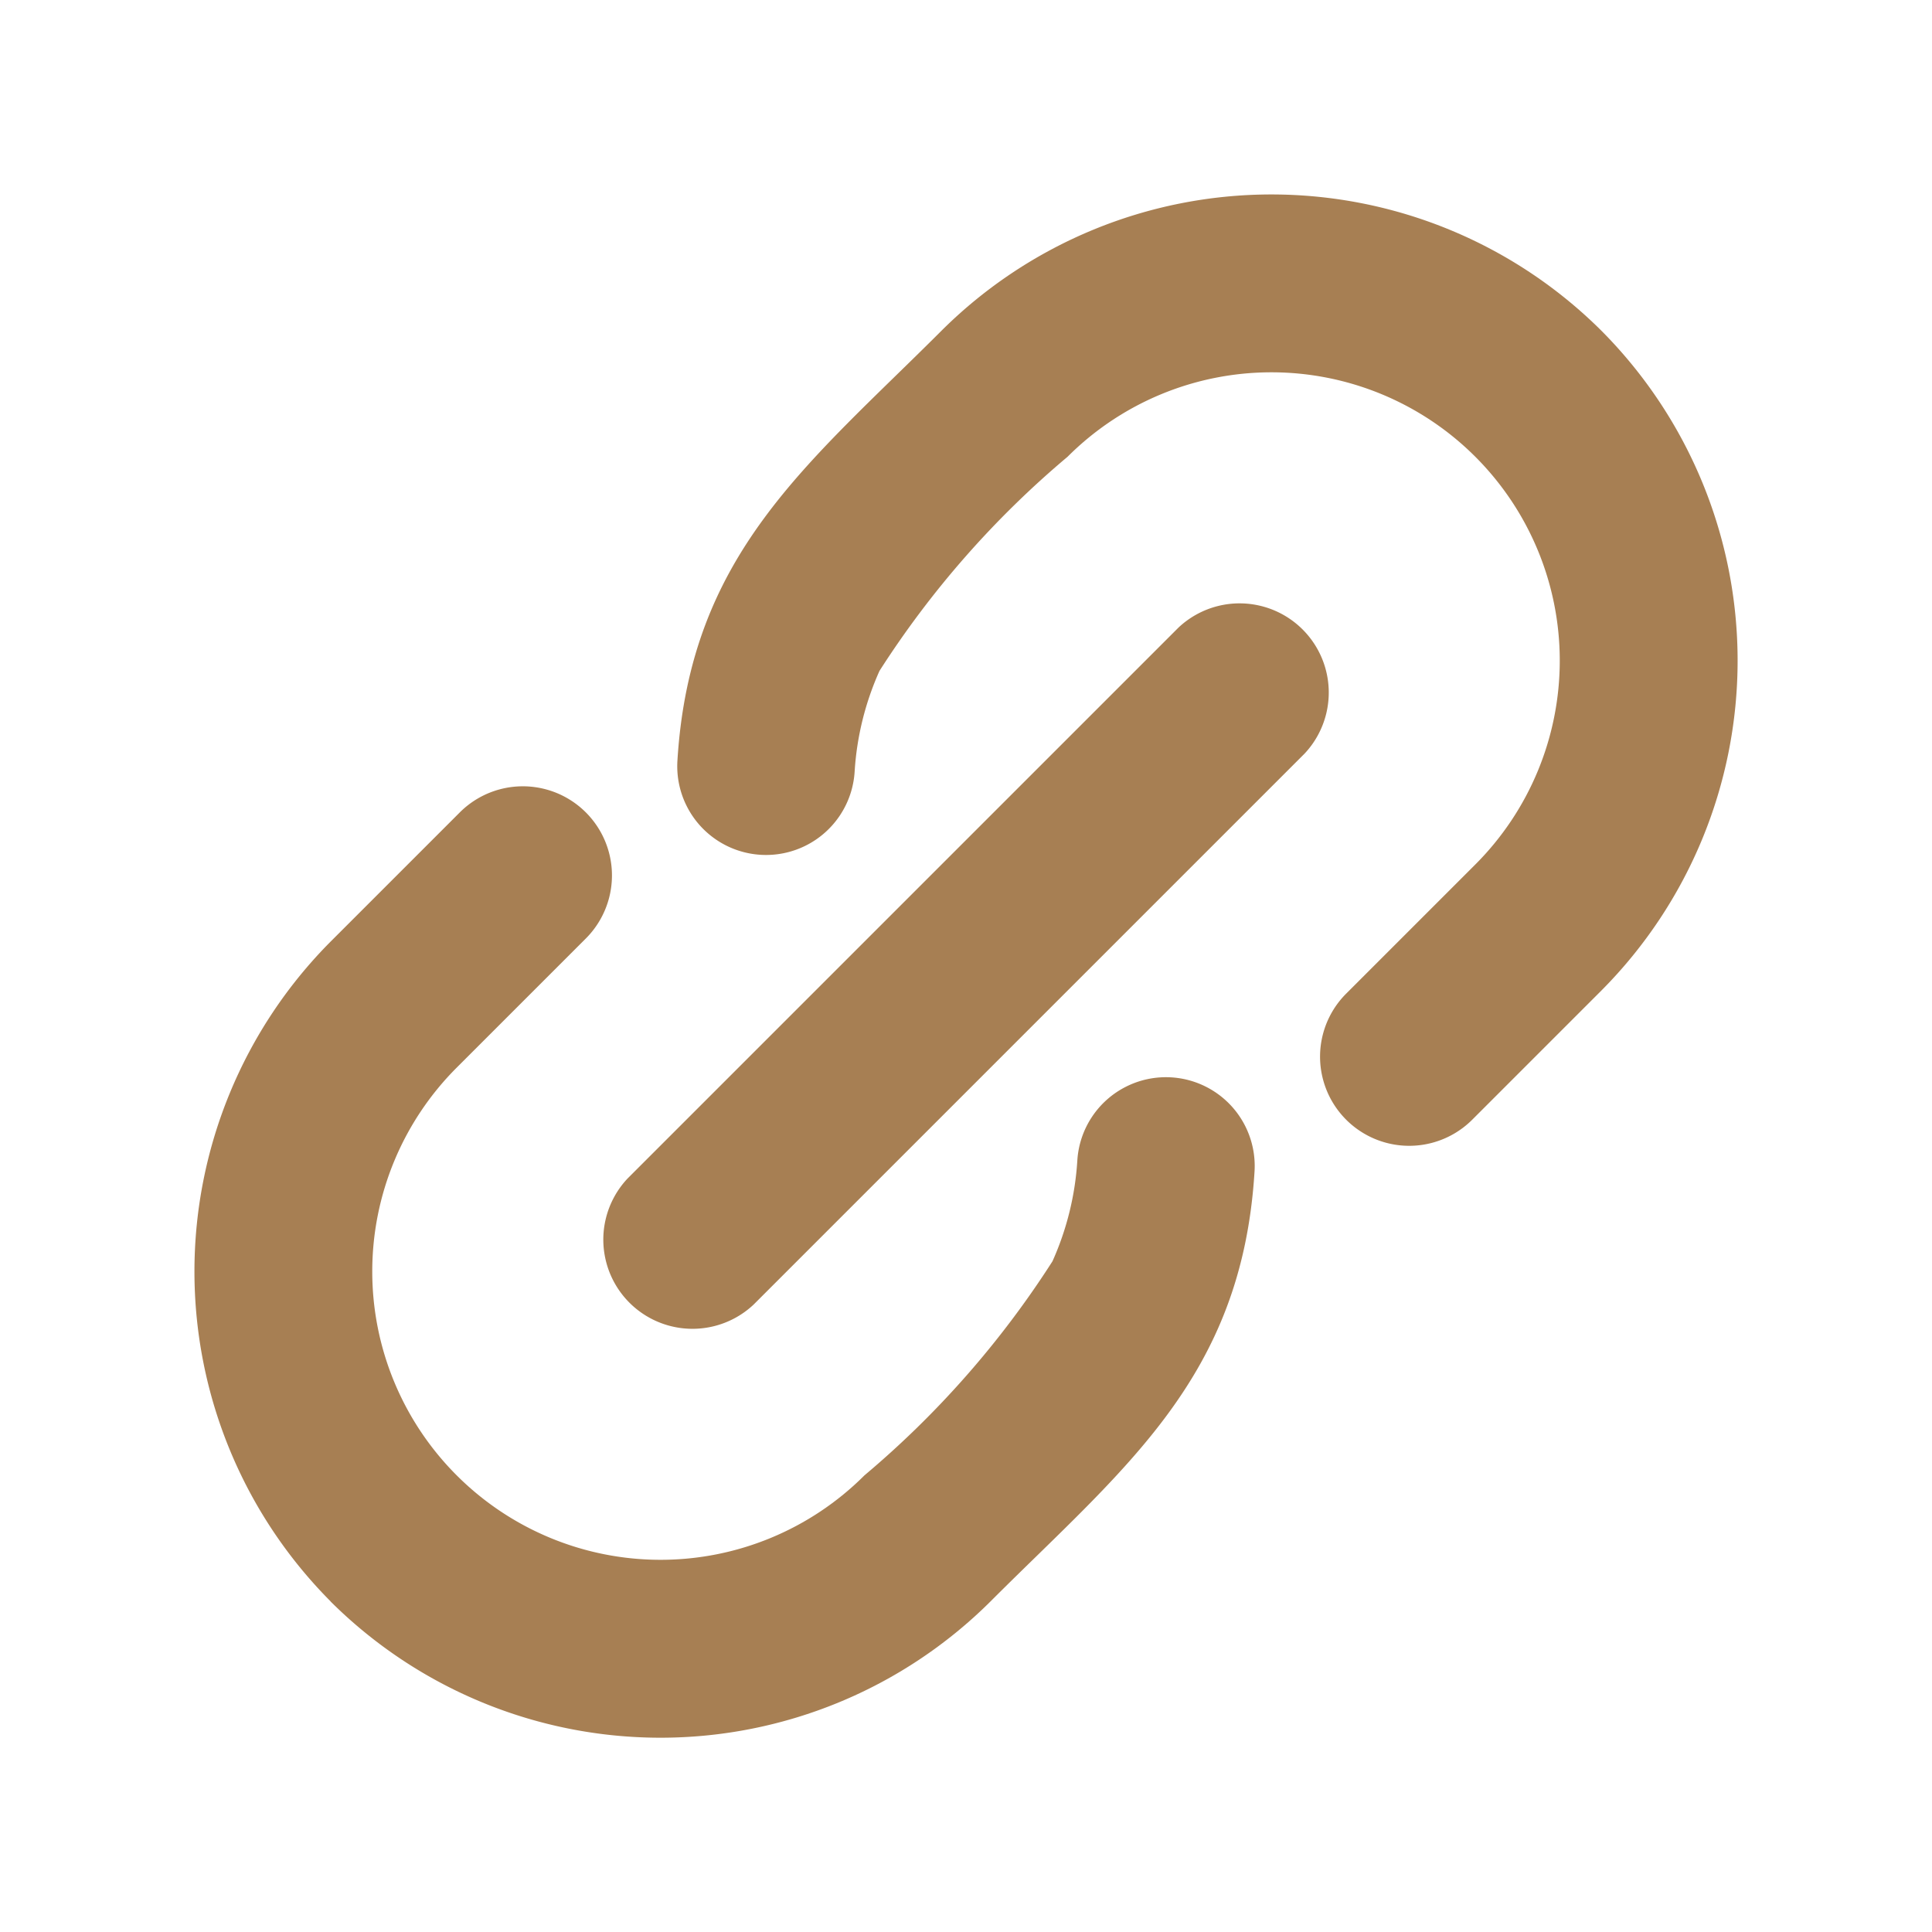 <svg xmlns="http://www.w3.org/2000/svg" width="22.14" height="22.14" viewBox="0 0 22.14 22.14">
  <path id="icon_chain" d="M270.43,139.775a5.36,5.36,0,0,1-5.347-5.347v-2.093a1.021,1.021,0,0,1,2.043,0v2.093a3.3,3.3,0,1,0,6.608,0,10.831,10.831,0,0,0-.211-3.258,3.314,3.314,0,0,0-.615-1.018,1.017,1.017,0,0,1,1.524-1.348c1.573,1.778,1.345,3.452,1.345,5.625a5.359,5.359,0,0,1-5.347,5.347Zm-1.021-14.762a1.022,1.022,0,0,1,2.043,0v8.93a1.022,1.022,0,0,1-2.043,0v-8.93Zm1.021-5.832a5.359,5.359,0,0,1,5.347,5.347v2.093a1.021,1.021,0,0,1-2.043,0v-2.093a3.3,3.3,0,0,0-6.608,0,10.843,10.843,0,0,0,.211,3.259,3.317,3.317,0,0,0,.615,1.018,1.017,1.017,0,0,1-1.524,1.348c-1.573-1.778-1.345-3.451-1.345-5.625a5.359,5.359,0,0,1,5.347-5.347Z" transform="translate(-88.598 -271.707) rotate(45)" fill="#a77f53" fill-rule="evenodd"/>
</svg>

